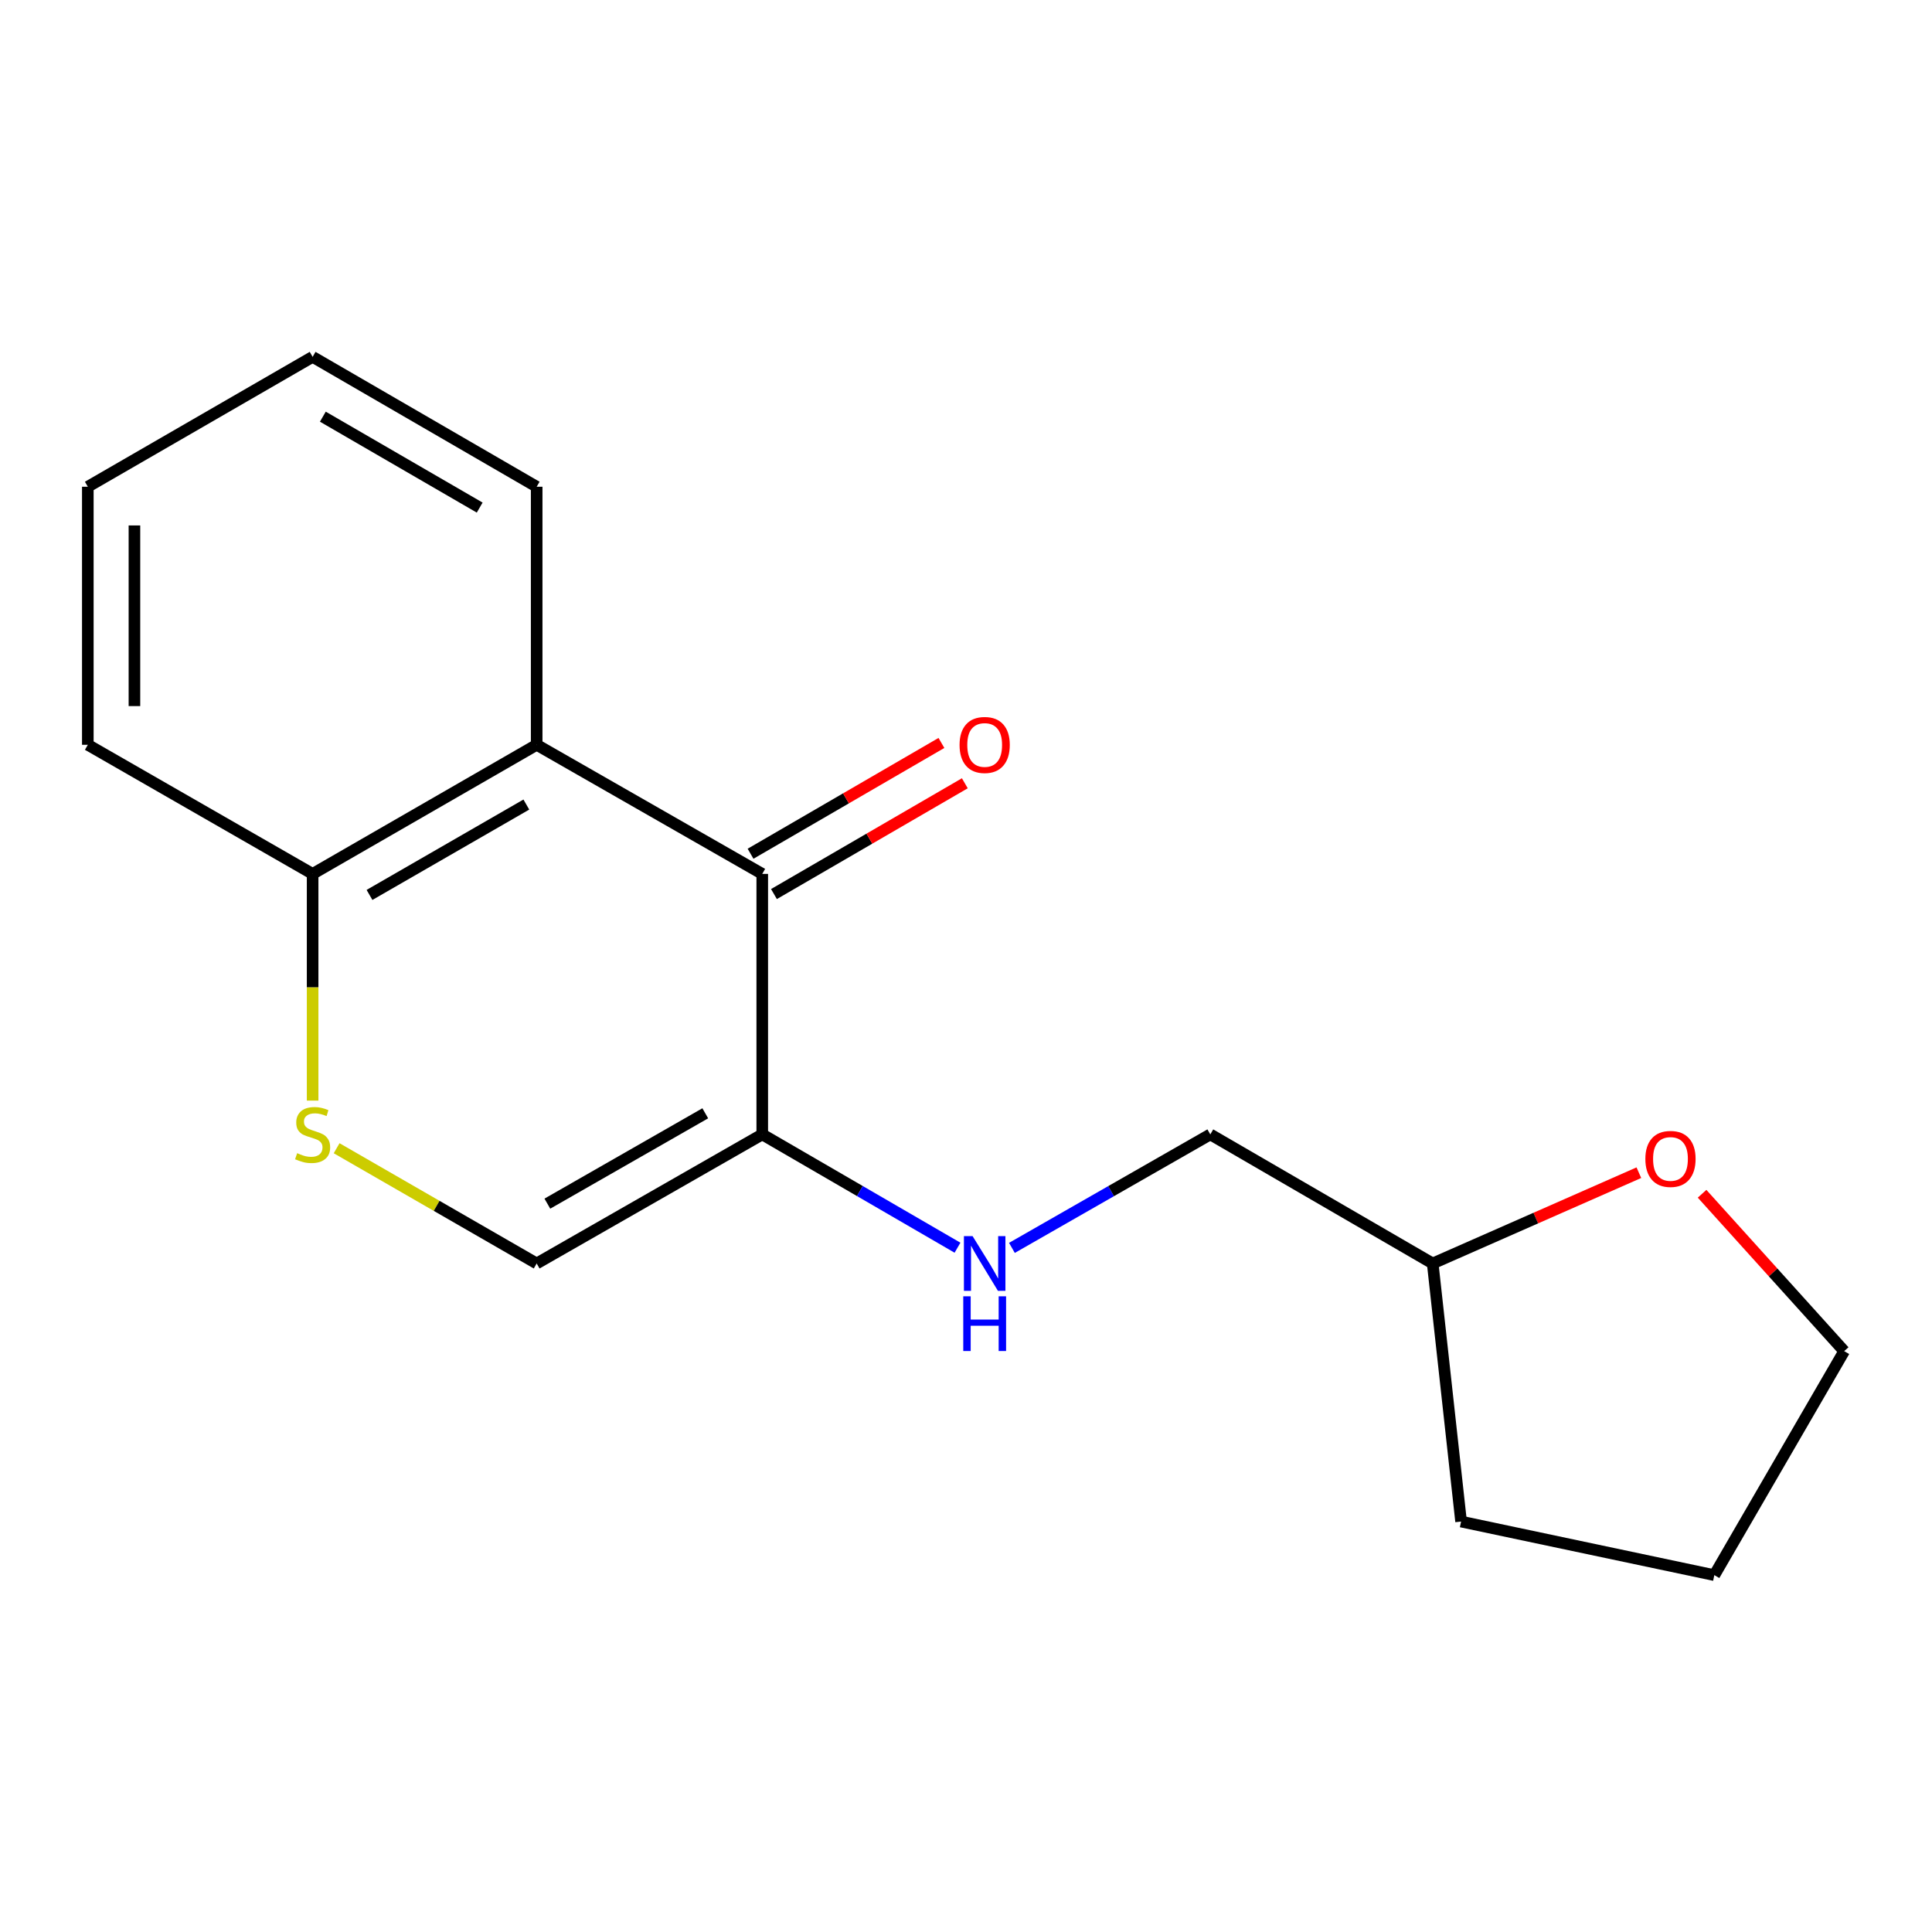 <?xml version='1.0' encoding='iso-8859-1'?>
<svg version='1.1' baseProfile='full'
              xmlns='http://www.w3.org/2000/svg'
                      xmlns:rdkit='http://www.rdkit.org/xml'
                      xmlns:xlink='http://www.w3.org/1999/xlink'
                  xml:space='preserve'
width='1000px' height='1000px' viewBox='0 0 1000 1000'>
<!-- END OF HEADER -->
<rect style='opacity:1.0;fill:#FFFFFF;stroke:none' width='1000' height='1000' x='0' y='0'> </rect>
<path class='bond-0' d='M 394.541,452.331 L 394.541,587.161' style='fill:none;fill-rule:evenodd;stroke:#000000;stroke-width:6px;stroke-linecap:butt;stroke-linejoin:miter;stroke-opacity:1' />
<path class='bond-1' d='M 394.541,452.331 L 277.781,385.506' style='fill:none;fill-rule:evenodd;stroke:#000000;stroke-width:6px;stroke-linecap:butt;stroke-linejoin:miter;stroke-opacity:1' />
<path class='bond-6' d='M 400.598,462.765 L 449.996,434.091' style='fill:none;fill-rule:evenodd;stroke:#000000;stroke-width:6px;stroke-linecap:butt;stroke-linejoin:miter;stroke-opacity:1' />
<path class='bond-6' d='M 449.996,434.091 L 499.394,405.418' style='fill:none;fill-rule:evenodd;stroke:#FF0000;stroke-width:6px;stroke-linecap:butt;stroke-linejoin:miter;stroke-opacity:1' />
<path class='bond-6' d='M 388.484,441.897 L 437.882,413.223' style='fill:none;fill-rule:evenodd;stroke:#000000;stroke-width:6px;stroke-linecap:butt;stroke-linejoin:miter;stroke-opacity:1' />
<path class='bond-6' d='M 437.882,413.223 L 487.281,384.549' style='fill:none;fill-rule:evenodd;stroke:#FF0000;stroke-width:6px;stroke-linecap:butt;stroke-linejoin:miter;stroke-opacity:1' />
<path class='bond-3' d='M 394.541,587.161 L 277.781,653.973' style='fill:none;fill-rule:evenodd;stroke:#000000;stroke-width:6px;stroke-linecap:butt;stroke-linejoin:miter;stroke-opacity:1' />
<path class='bond-3' d='M 365.043,576.24 L 283.311,623.008' style='fill:none;fill-rule:evenodd;stroke:#000000;stroke-width:6px;stroke-linecap:butt;stroke-linejoin:miter;stroke-opacity:1' />
<path class='bond-4' d='M 394.541,587.161 L 445.069,616.485' style='fill:none;fill-rule:evenodd;stroke:#000000;stroke-width:6px;stroke-linecap:butt;stroke-linejoin:miter;stroke-opacity:1' />
<path class='bond-4' d='M 445.069,616.485 L 495.598,645.809' style='fill:none;fill-rule:evenodd;stroke:#0000FF;stroke-width:6px;stroke-linecap:butt;stroke-linejoin:miter;stroke-opacity:1' />
<path class='bond-5' d='M 277.781,385.506 L 161.812,452.331' style='fill:none;fill-rule:evenodd;stroke:#000000;stroke-width:6px;stroke-linecap:butt;stroke-linejoin:miter;stroke-opacity:1' />
<path class='bond-5' d='M 272.433,416.436 L 191.255,463.214' style='fill:none;fill-rule:evenodd;stroke:#000000;stroke-width:6px;stroke-linecap:butt;stroke-linejoin:miter;stroke-opacity:1' />
<path class='bond-10' d='M 277.781,385.506 L 277.781,251.936' style='fill:none;fill-rule:evenodd;stroke:#000000;stroke-width:6px;stroke-linecap:butt;stroke-linejoin:miter;stroke-opacity:1' />
<path class='bond-2' d='M 161.812,569.67 L 161.812,511.001' style='fill:none;fill-rule:evenodd;stroke:#CCCC00;stroke-width:6px;stroke-linecap:butt;stroke-linejoin:miter;stroke-opacity:1' />
<path class='bond-2' d='M 161.812,511.001 L 161.812,452.331' style='fill:none;fill-rule:evenodd;stroke:#000000;stroke-width:6px;stroke-linecap:butt;stroke-linejoin:miter;stroke-opacity:1' />
<path class='bond-17' d='M 174.238,594.32 L 226.01,624.146' style='fill:none;fill-rule:evenodd;stroke:#CCCC00;stroke-width:6px;stroke-linecap:butt;stroke-linejoin:miter;stroke-opacity:1' />
<path class='bond-17' d='M 226.01,624.146 L 277.781,653.973' style='fill:none;fill-rule:evenodd;stroke:#000000;stroke-width:6px;stroke-linecap:butt;stroke-linejoin:miter;stroke-opacity:1' />
<path class='bond-8' d='M 523.769,645.904 L 575.11,616.533' style='fill:none;fill-rule:evenodd;stroke:#0000FF;stroke-width:6px;stroke-linecap:butt;stroke-linejoin:miter;stroke-opacity:1' />
<path class='bond-8' d='M 575.11,616.533 L 626.452,587.161' style='fill:none;fill-rule:evenodd;stroke:#000000;stroke-width:6px;stroke-linecap:butt;stroke-linejoin:miter;stroke-opacity:1' />
<path class='bond-11' d='M 161.812,452.331 L 45.455,385.506' style='fill:none;fill-rule:evenodd;stroke:#000000;stroke-width:6px;stroke-linecap:butt;stroke-linejoin:miter;stroke-opacity:1' />
<path class='bond-7' d='M 848.274,606.981 L 794.919,630.477' style='fill:none;fill-rule:evenodd;stroke:#FF0000;stroke-width:6px;stroke-linecap:butt;stroke-linejoin:miter;stroke-opacity:1' />
<path class='bond-7' d='M 794.919,630.477 L 741.563,653.973' style='fill:none;fill-rule:evenodd;stroke:#000000;stroke-width:6px;stroke-linecap:butt;stroke-linejoin:miter;stroke-opacity:1' />
<path class='bond-12' d='M 880.99,617.887 L 917.768,658.618' style='fill:none;fill-rule:evenodd;stroke:#FF0000;stroke-width:6px;stroke-linecap:butt;stroke-linejoin:miter;stroke-opacity:1' />
<path class='bond-12' d='M 917.768,658.618 L 954.545,699.35' style='fill:none;fill-rule:evenodd;stroke:#000000;stroke-width:6px;stroke-linecap:butt;stroke-linejoin:miter;stroke-opacity:1' />
<path class='bond-9' d='M 626.452,587.161 L 741.563,653.973' style='fill:none;fill-rule:evenodd;stroke:#000000;stroke-width:6px;stroke-linecap:butt;stroke-linejoin:miter;stroke-opacity:1' />
<path class='bond-13' d='M 741.563,653.973 L 756.255,787.556' style='fill:none;fill-rule:evenodd;stroke:#000000;stroke-width:6px;stroke-linecap:butt;stroke-linejoin:miter;stroke-opacity:1' />
<path class='bond-14' d='M 277.781,251.936 L 161.812,184.708' style='fill:none;fill-rule:evenodd;stroke:#000000;stroke-width:6px;stroke-linecap:butt;stroke-linejoin:miter;stroke-opacity:1' />
<path class='bond-14' d='M 248.284,262.727 L 167.106,215.668' style='fill:none;fill-rule:evenodd;stroke:#000000;stroke-width:6px;stroke-linecap:butt;stroke-linejoin:miter;stroke-opacity:1' />
<path class='bond-18' d='M 45.455,385.506 L 45.455,251.936' style='fill:none;fill-rule:evenodd;stroke:#000000;stroke-width:6px;stroke-linecap:butt;stroke-linejoin:miter;stroke-opacity:1' />
<path class='bond-18' d='M 69.584,365.47 L 69.584,271.971' style='fill:none;fill-rule:evenodd;stroke:#000000;stroke-width:6px;stroke-linecap:butt;stroke-linejoin:miter;stroke-opacity:1' />
<path class='bond-19' d='M 954.545,699.35 L 887.331,815.292' style='fill:none;fill-rule:evenodd;stroke:#000000;stroke-width:6px;stroke-linecap:butt;stroke-linejoin:miter;stroke-opacity:1' />
<path class='bond-15' d='M 756.255,787.556 L 887.331,815.292' style='fill:none;fill-rule:evenodd;stroke:#000000;stroke-width:6px;stroke-linecap:butt;stroke-linejoin:miter;stroke-opacity:1' />
<path class='bond-16' d='M 161.812,184.708 L 45.455,251.936' style='fill:none;fill-rule:evenodd;stroke:#000000;stroke-width:6px;stroke-linecap:butt;stroke-linejoin:miter;stroke-opacity:1' />
<path  class='atom-3' d='M 153.812 596.881
Q 154.132 597.001, 155.452 597.561
Q 156.772 598.121, 158.212 598.481
Q 159.692 598.801, 161.132 598.801
Q 163.812 598.801, 165.372 597.521
Q 166.932 596.201, 166.932 593.921
Q 166.932 592.361, 166.132 591.401
Q 165.372 590.441, 164.172 589.921
Q 162.972 589.401, 160.972 588.801
Q 158.452 588.041, 156.932 587.321
Q 155.452 586.601, 154.372 585.081
Q 153.332 583.561, 153.332 581.001
Q 153.332 577.441, 155.732 575.241
Q 158.172 573.041, 162.972 573.041
Q 166.252 573.041, 169.972 574.601
L 169.052 577.681
Q 165.652 576.281, 163.092 576.281
Q 160.332 576.281, 158.812 577.441
Q 157.292 578.561, 157.332 580.521
Q 157.332 582.041, 158.092 582.961
Q 158.892 583.881, 160.012 584.401
Q 161.172 584.921, 163.092 585.521
Q 165.652 586.321, 167.172 587.121
Q 168.692 587.921, 169.772 589.561
Q 170.892 591.161, 170.892 593.921
Q 170.892 597.841, 168.252 599.961
Q 165.652 602.041, 161.292 602.041
Q 158.772 602.041, 156.852 601.481
Q 154.972 600.961, 152.732 600.041
L 153.812 596.881
' fill='#CCCC00'/>
<path  class='atom-5' d='M 503.405 639.813
L 512.685 654.813
Q 513.605 656.293, 515.085 658.973
Q 516.565 661.653, 516.645 661.813
L 516.645 639.813
L 520.405 639.813
L 520.405 668.133
L 516.525 668.133
L 506.565 651.733
Q 505.405 649.813, 504.165 647.613
Q 502.965 645.413, 502.605 644.733
L 502.605 668.133
L 498.925 668.133
L 498.925 639.813
L 503.405 639.813
' fill='#0000FF'/>
<path  class='atom-5' d='M 498.585 670.965
L 502.425 670.965
L 502.425 683.005
L 516.905 683.005
L 516.905 670.965
L 520.745 670.965
L 520.745 699.285
L 516.905 699.285
L 516.905 686.205
L 502.425 686.205
L 502.425 699.285
L 498.585 699.285
L 498.585 670.965
' fill='#0000FF'/>
<path  class='atom-7' d='M 496.665 385.586
Q 496.665 378.786, 500.025 374.986
Q 503.385 371.186, 509.665 371.186
Q 515.945 371.186, 519.305 374.986
Q 522.665 378.786, 522.665 385.586
Q 522.665 392.466, 519.265 396.386
Q 515.865 400.266, 509.665 400.266
Q 503.425 400.266, 500.025 396.386
Q 496.665 392.506, 496.665 385.586
M 509.665 397.066
Q 513.985 397.066, 516.305 394.186
Q 518.665 391.266, 518.665 385.586
Q 518.665 380.026, 516.305 377.226
Q 513.985 374.386, 509.665 374.386
Q 505.345 374.386, 502.985 377.186
Q 500.665 379.986, 500.665 385.586
Q 500.665 391.306, 502.985 394.186
Q 505.345 397.066, 509.665 397.066
' fill='#FF0000'/>
<path  class='atom-8' d='M 851.636 599.855
Q 851.636 593.055, 854.996 589.255
Q 858.356 585.455, 864.636 585.455
Q 870.916 585.455, 874.276 589.255
Q 877.636 593.055, 877.636 599.855
Q 877.636 606.735, 874.236 610.655
Q 870.836 614.535, 864.636 614.535
Q 858.396 614.535, 854.996 610.655
Q 851.636 606.775, 851.636 599.855
M 864.636 611.335
Q 868.956 611.335, 871.276 608.455
Q 873.636 605.535, 873.636 599.855
Q 873.636 594.295, 871.276 591.495
Q 868.956 588.655, 864.636 588.655
Q 860.316 588.655, 857.956 591.455
Q 855.636 594.255, 855.636 599.855
Q 855.636 605.575, 857.956 608.455
Q 860.316 611.335, 864.636 611.335
' fill='#FF0000'/>
</svg>
